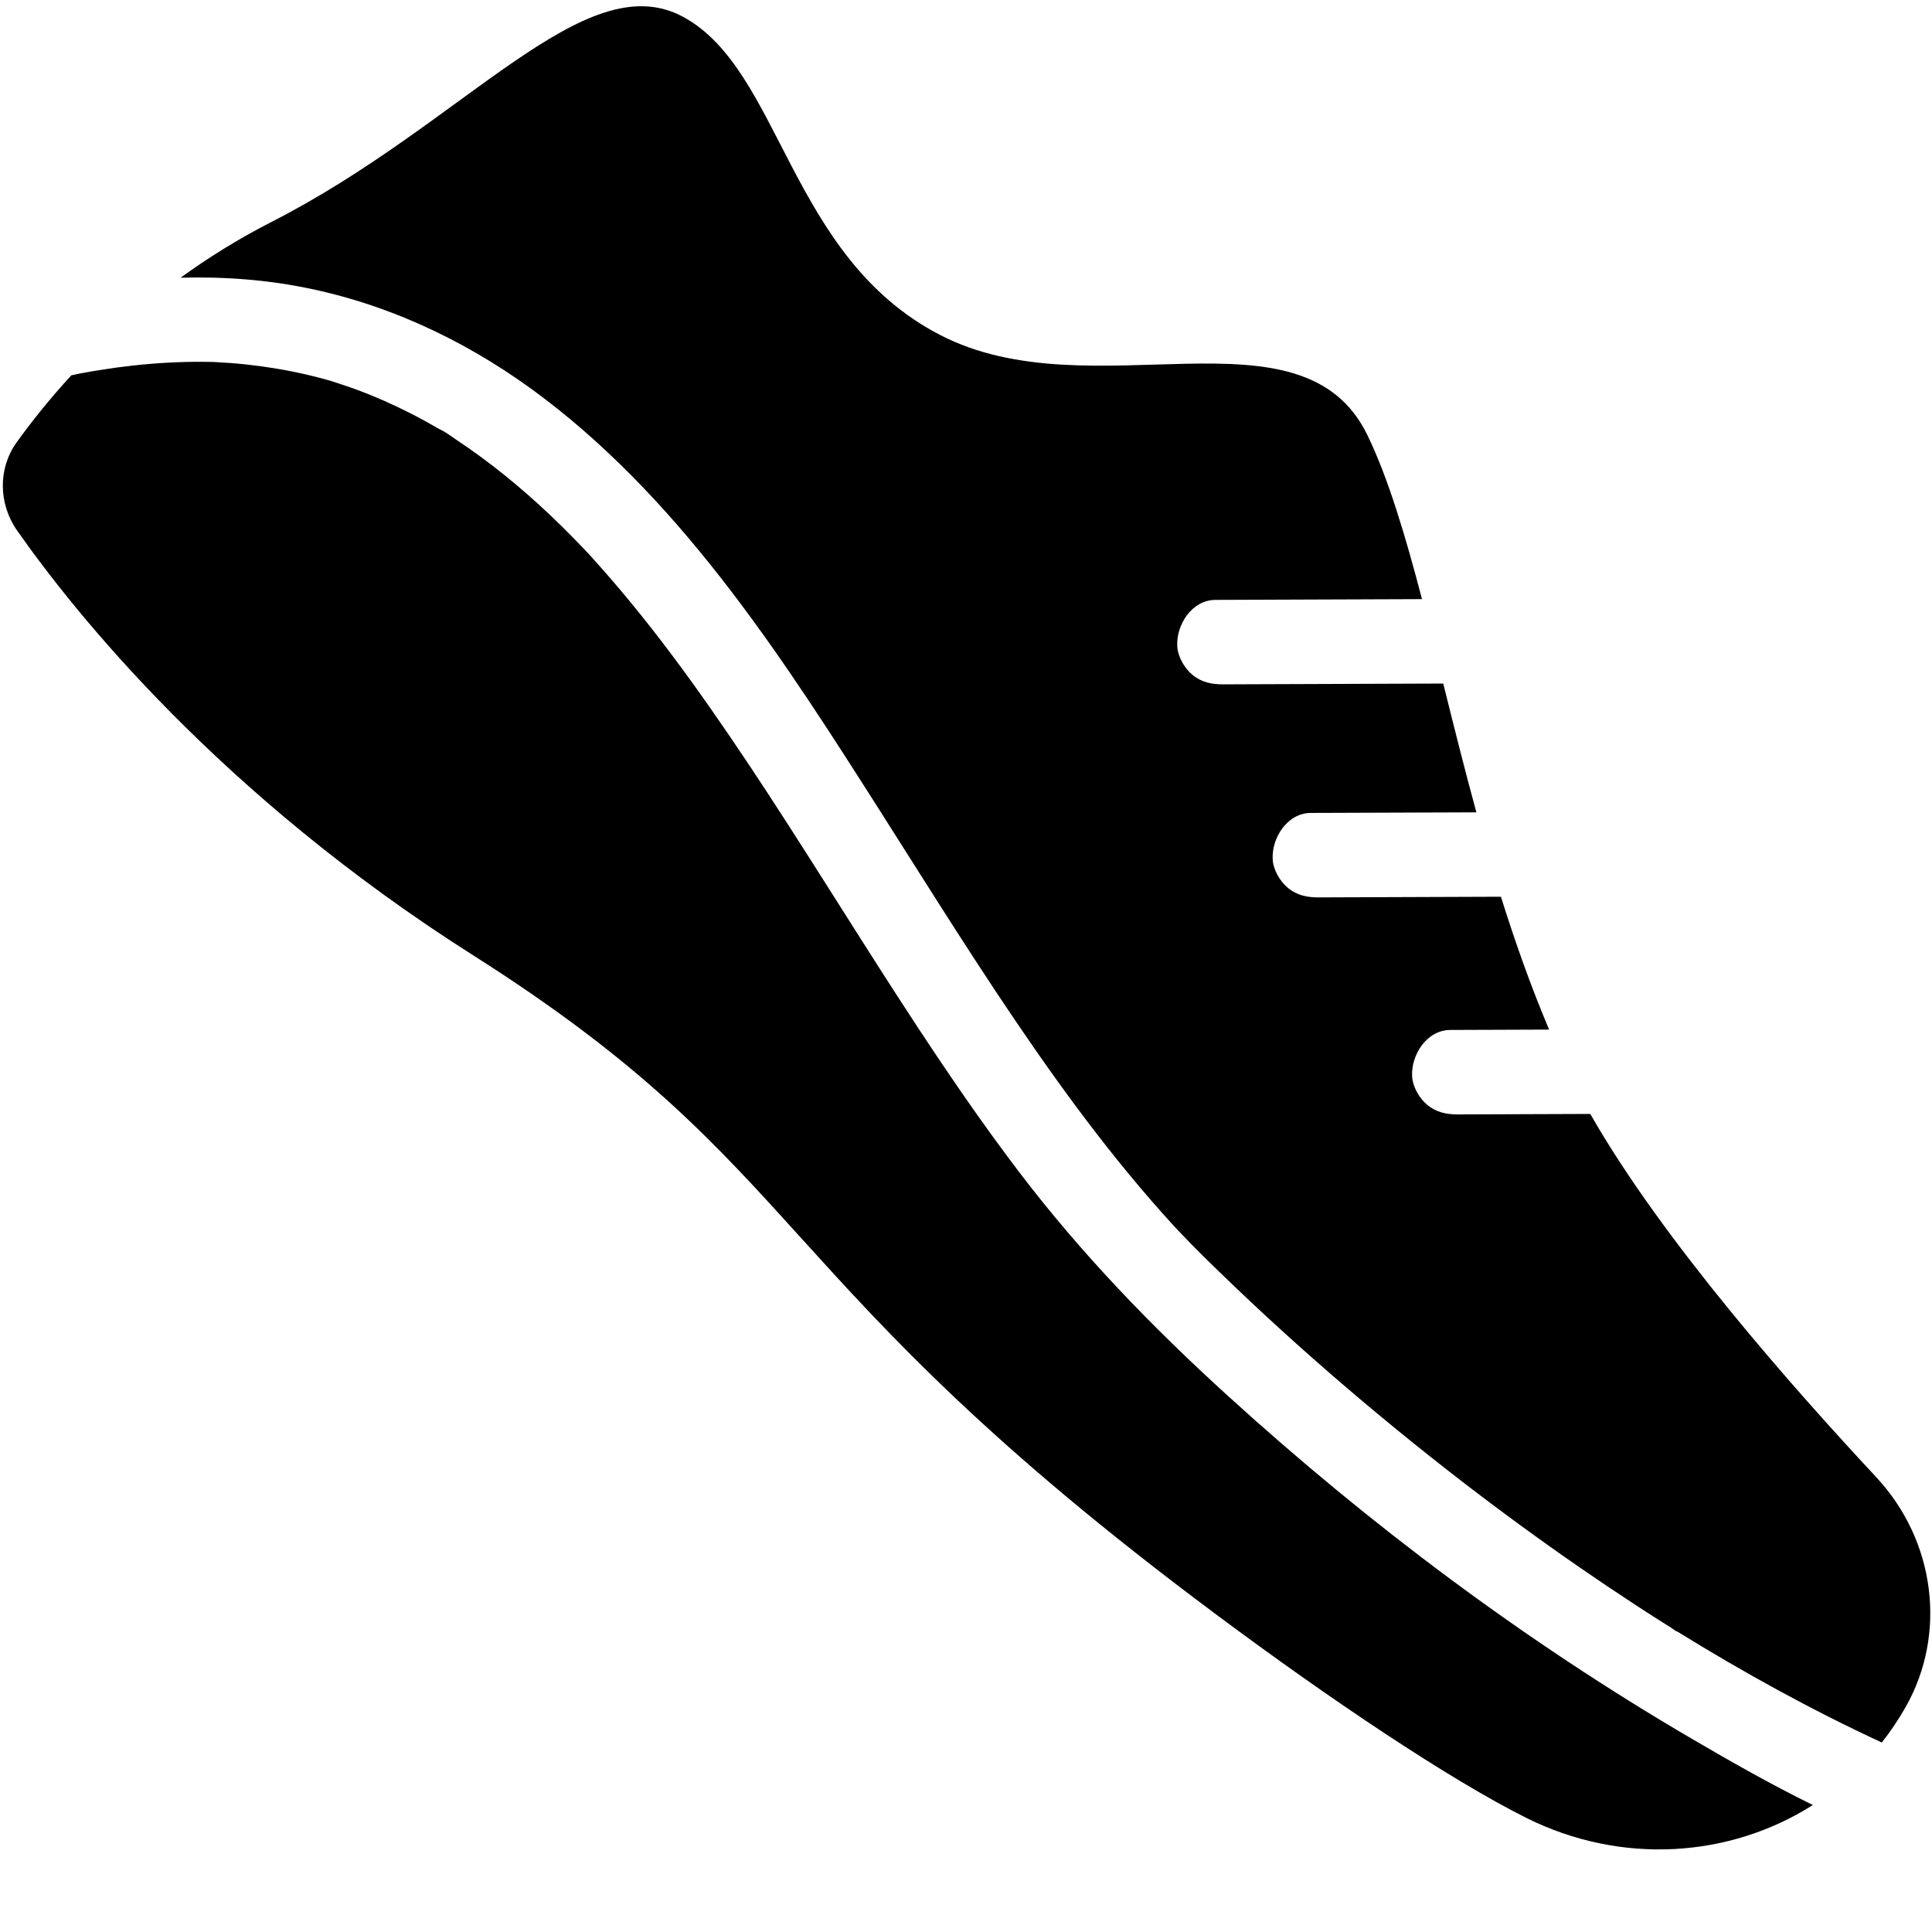 <svg version="1.2" preserveAspectRatio="xMidYMid meet" height="500" viewBox="0 0 375 375" zoomAndPan="magnify" width="500" xmlns:xlink="http://www.w3.org/1999/xlink" xmlns="http://www.w3.org/2000/svg"><defs><clipPath id="c554cafc18"><path d="M 0 1 L 375 1 L 375 359 L 0 359 Z M 0 1"></path></clipPath><clipPath id="238d96b1d7"><path d="M 117.82 -53.457 L 457.195 226.98 L 321.516 391.176 L -17.859 110.738 Z M 117.82 -53.457"></path></clipPath><clipPath id="b750c82dfc"><path d="M 457.203 226.988 L 117.832 -53.449 L -17.852 110.746 L 321.523 391.184 Z M 457.203 226.988"></path></clipPath><clipPath id="232f049b52"><path d="M 457.203 226.988 L 117.832 -53.449 L -17.852 110.746 L 321.523 391.184 Z M 457.203 226.988"></path></clipPath></defs><g id="2ffea38510"><g clip-path="url(#c554cafc18)" clip-rule="nonzero"><g clip-path="url(#238d96b1d7)" clip-rule="nonzero"><g clip-path="url(#b750c82dfc)" clip-rule="nonzero"><g clip-path="url(#232f049b52)" clip-rule="nonzero"><path d="M 325.602 316.707 C 338.434 324.633 351.617 331.906 365.258 338.219 C 366.949 336.078 368.492 333.777 369.887 331.332 C 377.961 317.098 375.641 299.023 364.172 286.715 C 348.328 269.707 322.789 240.949 308.672 216.215 C 301.914 216.238 295.145 216.266 288.387 216.289 C 286.609 216.297 284.836 216.301 283.059 216.309 C 280.824 216.32 278.824 215.938 277.039 214.461 C 275.484 213.18 274.195 210.949 274.09 208.895 C 273.875 204.777 276.91 199.926 281.512 199.914 C 287.898 199.895 294.297 199.867 300.684 199.844 C 297.133 191.461 294.062 182.777 291.332 174.055 C 281.324 174.09 271.328 174.121 261.324 174.164 C 259.547 174.168 257.773 174.176 255.996 174.184 C 253.762 174.195 251.762 173.812 249.977 172.336 C 248.422 171.051 247.133 168.824 247.027 166.77 C 246.812 162.648 249.848 157.801 254.449 157.789 C 265.152 157.758 275.855 157.711 286.562 157.676 C 284.234 149.133 282.133 140.727 280.133 132.676 C 267.691 132.723 255.242 132.766 242.805 132.812 C 241.027 132.816 239.254 132.824 237.477 132.832 C 235.238 132.844 233.238 132.461 231.453 130.984 C 229.898 129.699 228.613 127.473 228.504 125.418 C 228.289 121.297 231.324 116.449 235.926 116.438 C 248.441 116.395 260.953 116.348 273.461 116.301 C 274.312 116.293 275.156 116.297 276.008 116.289 C 272.727 103.754 269.434 92.762 265.434 84.5 C 252.734 58.23 211.781 80.219 182.422 64.992 C 153.059 49.762 151.719 13.586 132.578 3.262 C 113.438 -7.059 90.191 23.977 52.613 43.121 C 46.168 46.418 40.316 50.086 35.047 53.906 C 43.547 53.668 52.066 54.301 60.488 56.094 C 76.98 59.602 92.156 67.09 105.543 77.273 C 133.219 98.328 152.617 128.797 171.035 157.746 C 180.82 173.133 190.441 188.633 200.855 203.613 C 206.012 211.027 211.363 218.316 217.039 225.352 C 219.824 228.805 222.691 232.203 225.645 235.512 C 226.355 236.316 227.078 237.109 227.805 237.902 C 227.938 238.047 228.043 238.156 228.113 238.234 C 228.383 238.527 228.66 238.816 228.93 239.098 C 230.473 240.727 232.031 242.32 233.625 243.891 C 249.359 259.414 266.16 273.938 283.645 287.449 C 291.137 293.227 298.766 298.812 306.543 304.188 C 310.117 306.66 313.723 309.082 317.363 311.461 C 318.902 312.473 320.461 313.473 322.027 314.469 C 322.824 314.969 323.625 315.48 324.422 315.98 C 324.762 316.191 325.227 316.625 325.605 316.719 C 324.594 316.09 324.363 315.941 324.906 316.277 C 325.137 316.414 325.371 316.559 325.602 316.707 Z M 13.84 72.852 C 14.391 72.723 14.926 72.617 15.461 72.508 C 17.801 72.066 20.16 71.688 22.523 71.355 C 26.988 70.75 31.492 70.371 35.992 70.258 C 37.281 70.23 38.574 70.215 39.871 70.234 C 40.371 70.234 40.879 70.258 41.383 70.258 C 41.445 70.266 41.5 70.266 41.57 70.266 C 43.637 70.375 45.695 70.512 47.758 70.738 C 51.723 71.164 55.668 71.82 59.559 72.723 C 60.695 72.992 61.832 73.277 62.961 73.582 C 63.332 73.684 63.711 73.793 64.086 73.895 C 64.109 73.902 64.121 73.902 64.148 73.914 C 65.82 74.473 67.504 74.992 69.164 75.609 C 72.812 76.957 76.383 78.539 79.84 80.309 C 81.609 81.211 83.352 82.172 85.07 83.172 C 85.555 83.457 88.391 84.863 86.117 83.77 C 86.941 84.168 87.746 84.812 88.516 85.32 C 95.039 89.637 101.117 94.613 106.801 99.996 C 108.312 101.426 109.793 102.879 111.246 104.367 C 111.945 105.082 112.648 105.797 113.328 106.52 C 113.668 106.883 114.004 107.25 114.352 107.605 C 117.074 110.609 119.742 113.672 122.32 116.809 C 127.82 123.488 132.98 130.445 137.941 137.543 C 148.207 152.207 157.645 167.418 167.246 182.512 C 176.934 197.75 186.762 212.93 197.684 227.324 C 209.789 243.27 223.547 257.496 238.352 270.953 C 265.949 296.055 295.977 318.535 328.184 337.379 C 335.891 341.887 343.773 346.379 351.875 350.352 C 335.812 360.559 314.742 362.109 296.172 352.809 C 281.406 345.414 258.367 330.012 235.766 313.152 C 148.051 247.727 157.691 227.203 91.848 185.43 C 42.711 154.262 14.484 118.906 3.324 102.98 C -0.336 97.75 -0.387 90.898 3.234 85.852 C 5.832 82.238 9.363 77.73 13.84 72.852 Z M 13.84 72.852" style="stroke:none;fill-rule:nonzero;fill:#000000;fill-opacity:1;"></path></g></g></g></g></g></svg>